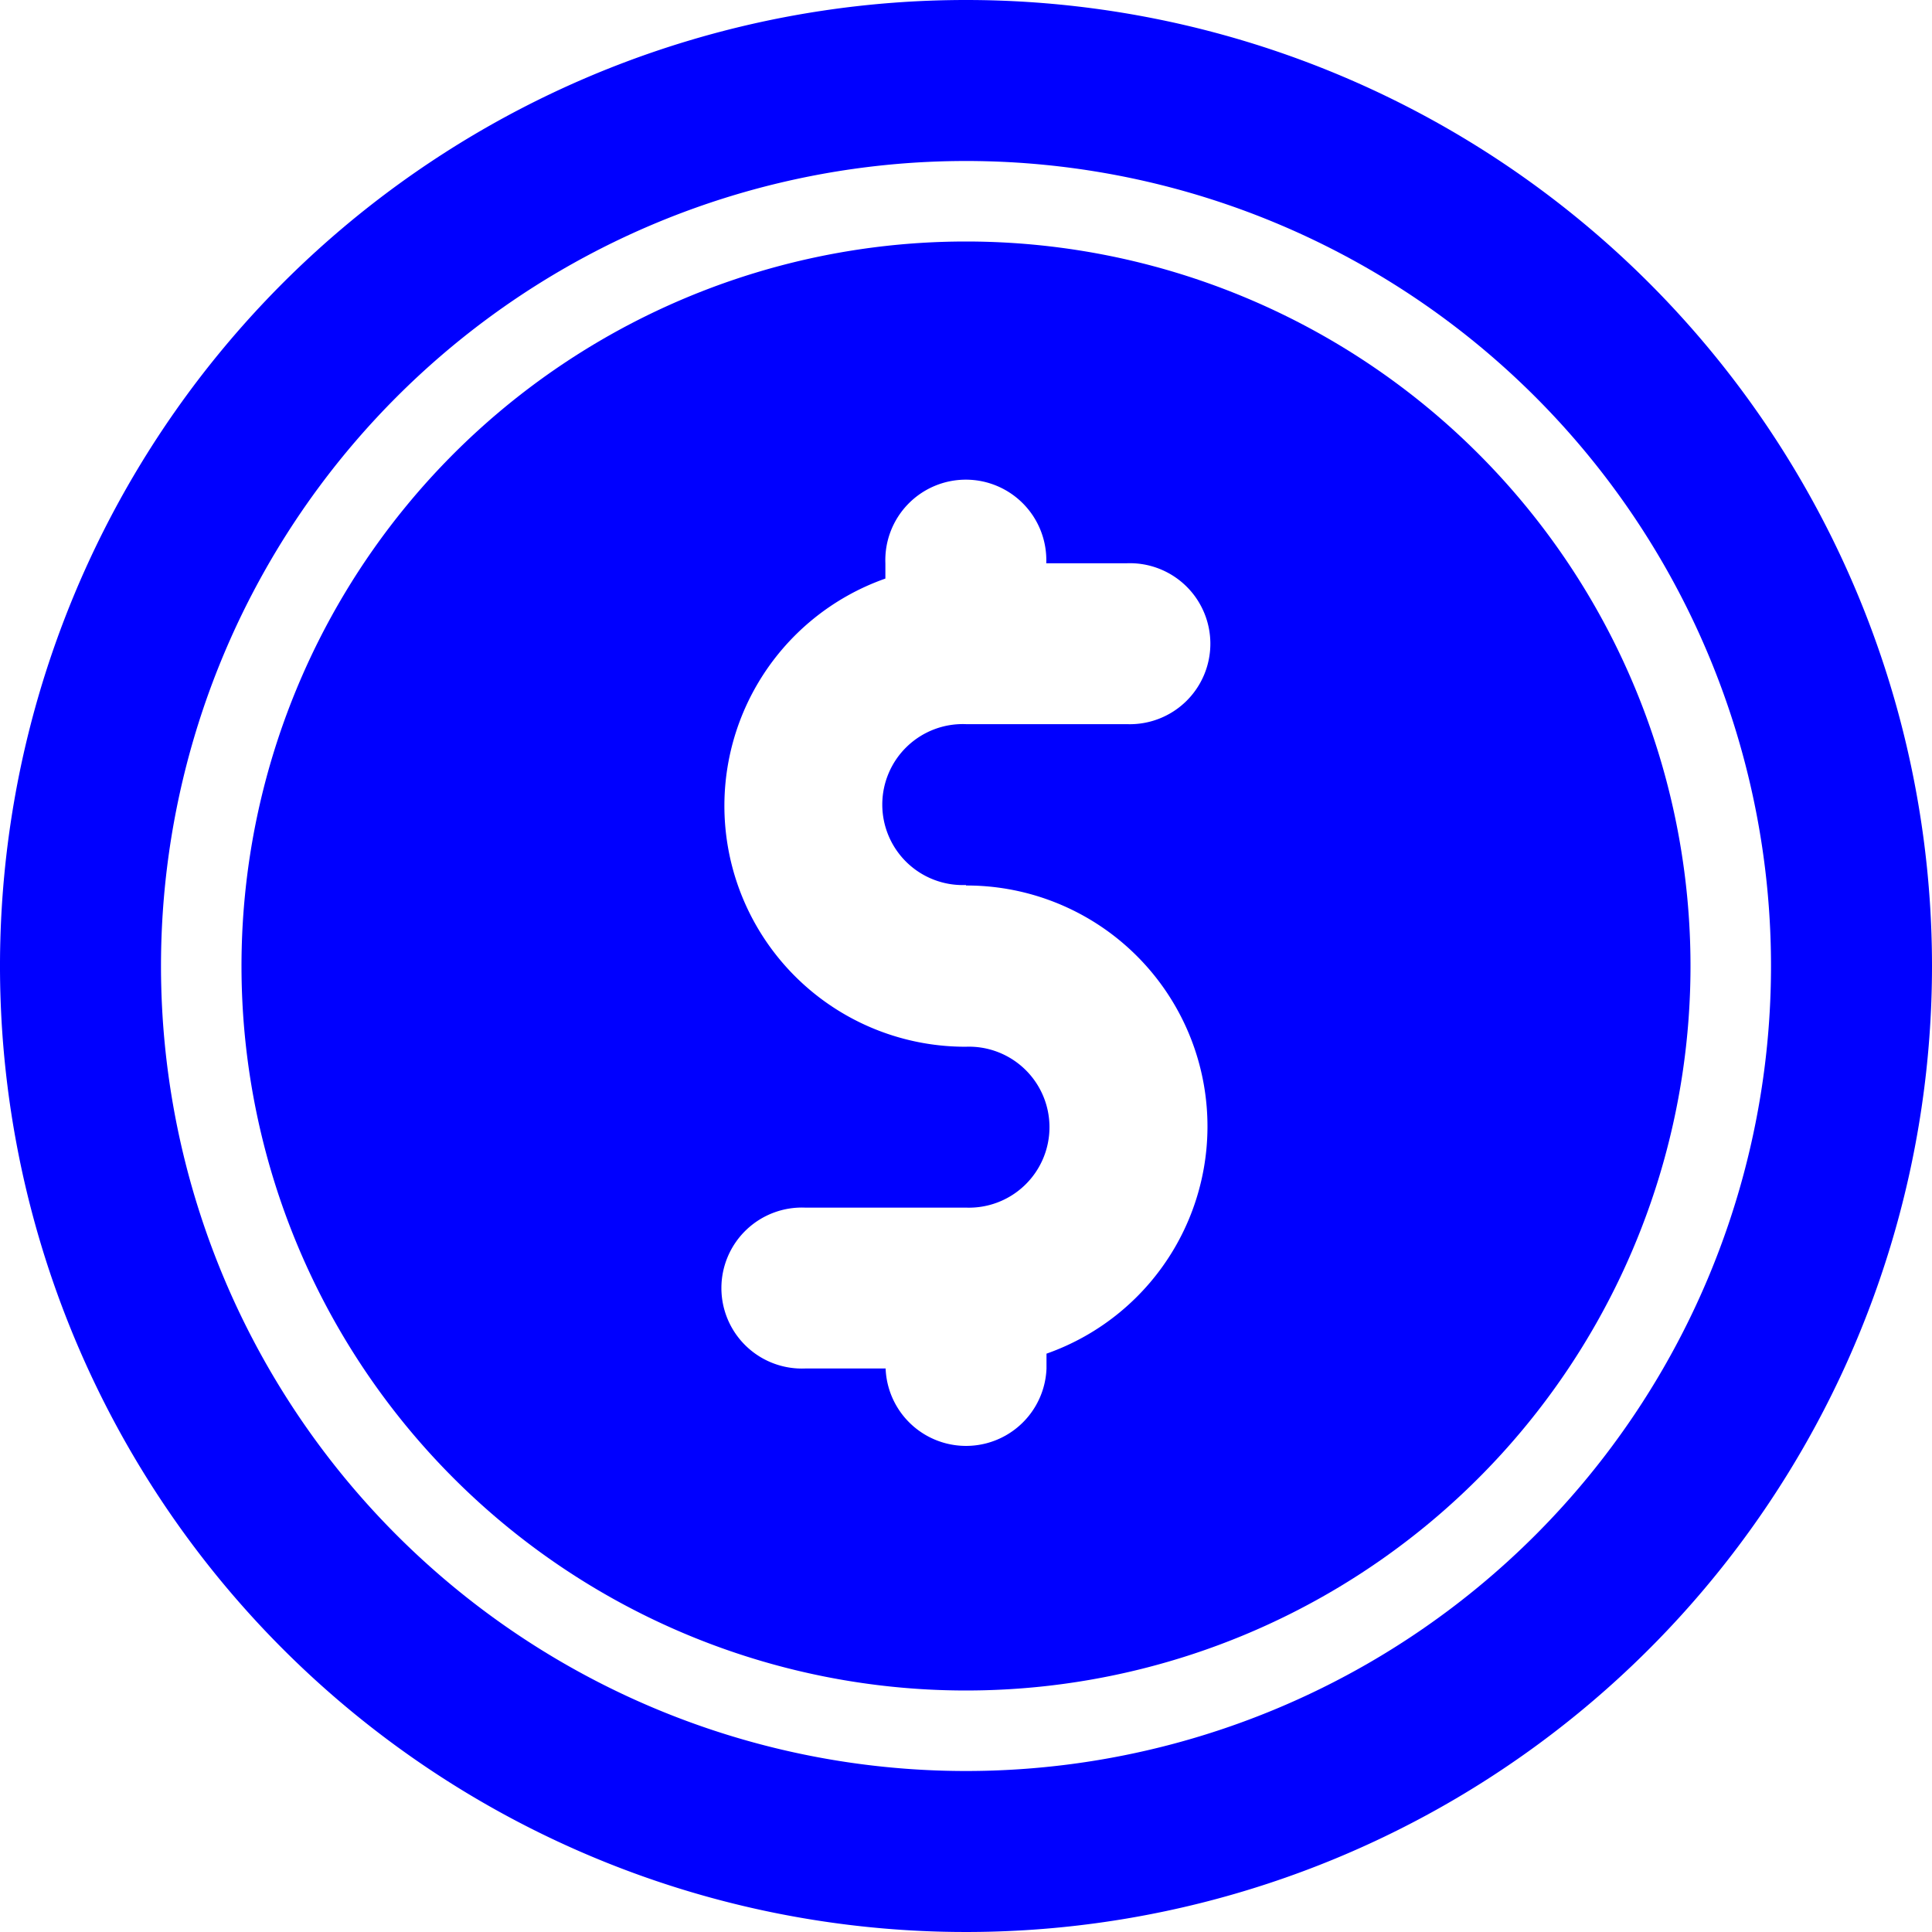 <svg id="_33_Coin" data-name="33_Coin" xmlns="http://www.w3.org/2000/svg" width="32.424" height="32.424" viewBox="0 0 32.424 32.424">
  <path id="Trazado_1321" data-name="Trazado 1321" d="M20.159,8A12.159,12.159,0,1,0,32.318,20.159,12.159,12.159,0,0,0,20.159,8Zm0,10.808a4.043,4.043,0,0,1,1.351,7.857v.249a1.351,1.351,0,0,1-2.7,0H17.457a1.351,1.351,0,1,1,0-2.7h2.7a1.351,1.351,0,1,0,0-2.7,4.043,4.043,0,0,1-1.351-7.857V13.4a1.351,1.351,0,1,1,2.7,0h1.351a1.351,1.351,0,1,1,0,2.7h-2.7a1.351,1.351,0,1,0,0,2.7Z" transform="translate(-3.947 -3.947)" fill="blue"/>
  <path id="Trazado_1322" data-name="Trazado 1322" d="M16.212,0A16.212,16.212,0,1,0,32.424,16.212,16.212,16.212,0,0,0,16.212,0Zm0,29.722a13.51,13.51,0,1,1,13.51-13.51,13.51,13.51,0,0,1-13.51,13.51Z" fill="blue"/>
</svg>
